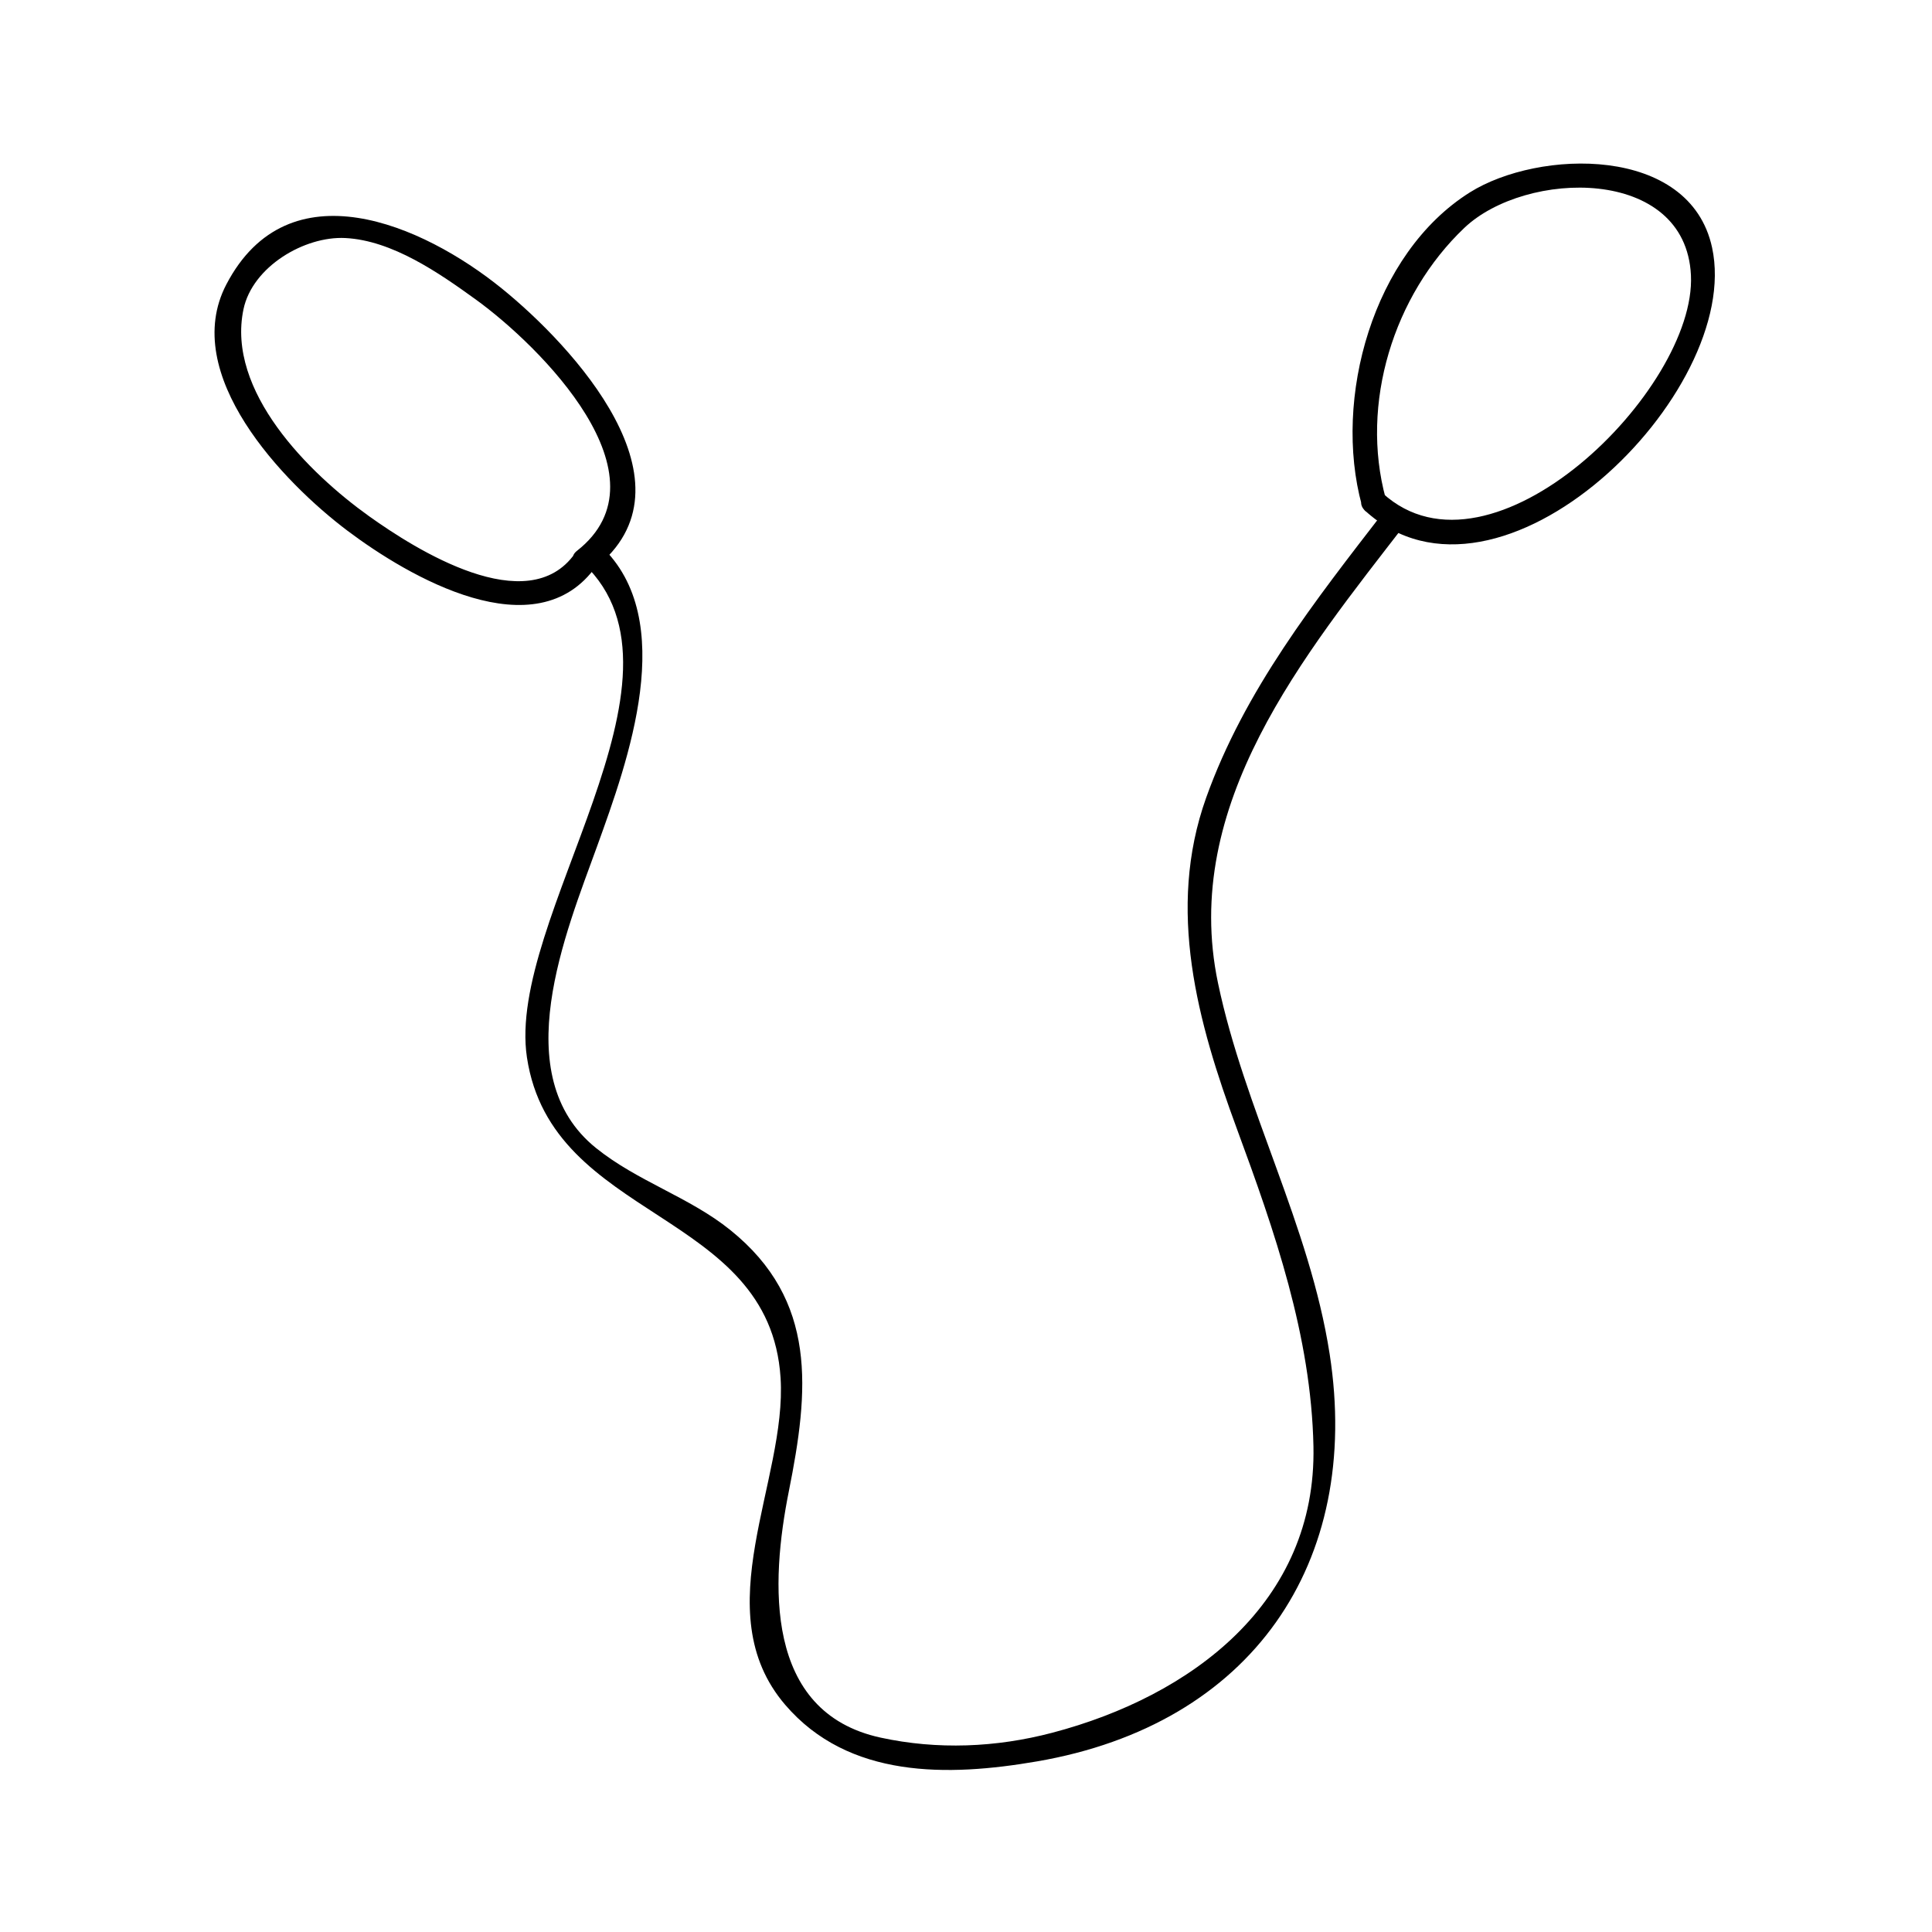 <?xml version="1.0" encoding="UTF-8"?>
<!-- Uploaded to: ICON Repo, www.svgrepo.com, Generator: ICON Repo Mixer Tools -->
<svg fill="#000000" width="800px" height="800px" version="1.1" viewBox="144 144 512 512" xmlns="http://www.w3.org/2000/svg">
 <g>
  <path d="m301.54 294.63c28.418-22.215-5.836-59.039-24.594-74.207-20.883-16.887-56.496-32.594-72.965-1.043-12.449 23.848 15.125 52.484 32.105 65.27 16.09 12.113 49.977 32.004 65.957 9.316 2.445-3.469-3.25-6.738-5.664-3.312-12.527 17.773-42.273-1.055-54.59-9.867-15.953-11.414-37.832-33.109-33.262-54.836 2.379-11.293 16.168-19.414 26.965-18.871 12.457 0.625 24.871 9.262 34.609 16.301 16.867 12.203 51.977 46.906 26.785 66.609-3.316 2.606 1.363 7.211 4.652 4.641z"/>
  <path d="m511.23 276.12c-6.859-25.16 2.078-53.902 20.824-71.719 16.215-15.418 58.672-16.48 60.062 12.539 1.453 30.281-52.895 84.148-81.734 57.734-3.113-2.852-7.762 1.773-4.641 4.641 35.508 32.512 100.3-31.148 91.98-69.695-5.883-27.262-46-26.055-64.184-14.641-25.762 16.176-36.32 54.707-28.645 82.887 1.125 4.074 7.453 2.34 6.336-1.746z"/>
  <path d="m510.8 279.52c-18.348 23.777-36.953 47.328-47.16 75.898-10.578 29.605-2.266 59.496 8.145 87.719 10.012 27.152 19.684 54.91 20.293 84.133 0.867 41.438-32.34 66.227-69.195 75.922-14.914 3.926-30.461 4.566-45.512 1.297-31.02-6.734-29.125-41.234-24.324-65.273 5.344-26.727 7.699-50.566-15.504-69.242-10.863-8.75-24.598-12.883-35.582-21.727-23.914-19.25-7.973-57.141 0.309-80.059 8.129-22.508 21.785-59.906 0.988-79.504-3.074-2.898-7.727 1.73-4.641 4.641 32.266 30.406-20.531 94.164-14.969 130.92 6.602 43.625 64.32 40.121 67.211 84.887 1.762 27.289-20.086 61.785 1.227 86.66 16.781 19.59 43.121 19.055 66.688 15.004 56.867-9.766 86.215-52.531 77.594-107.99-5.301-34.082-22.539-64.73-29.582-98.273-9.941-47.328 22.852-86.938 49.672-121.7 2.594-3.352-3.109-6.609-5.656-3.312z"/>
 </g>
</svg>